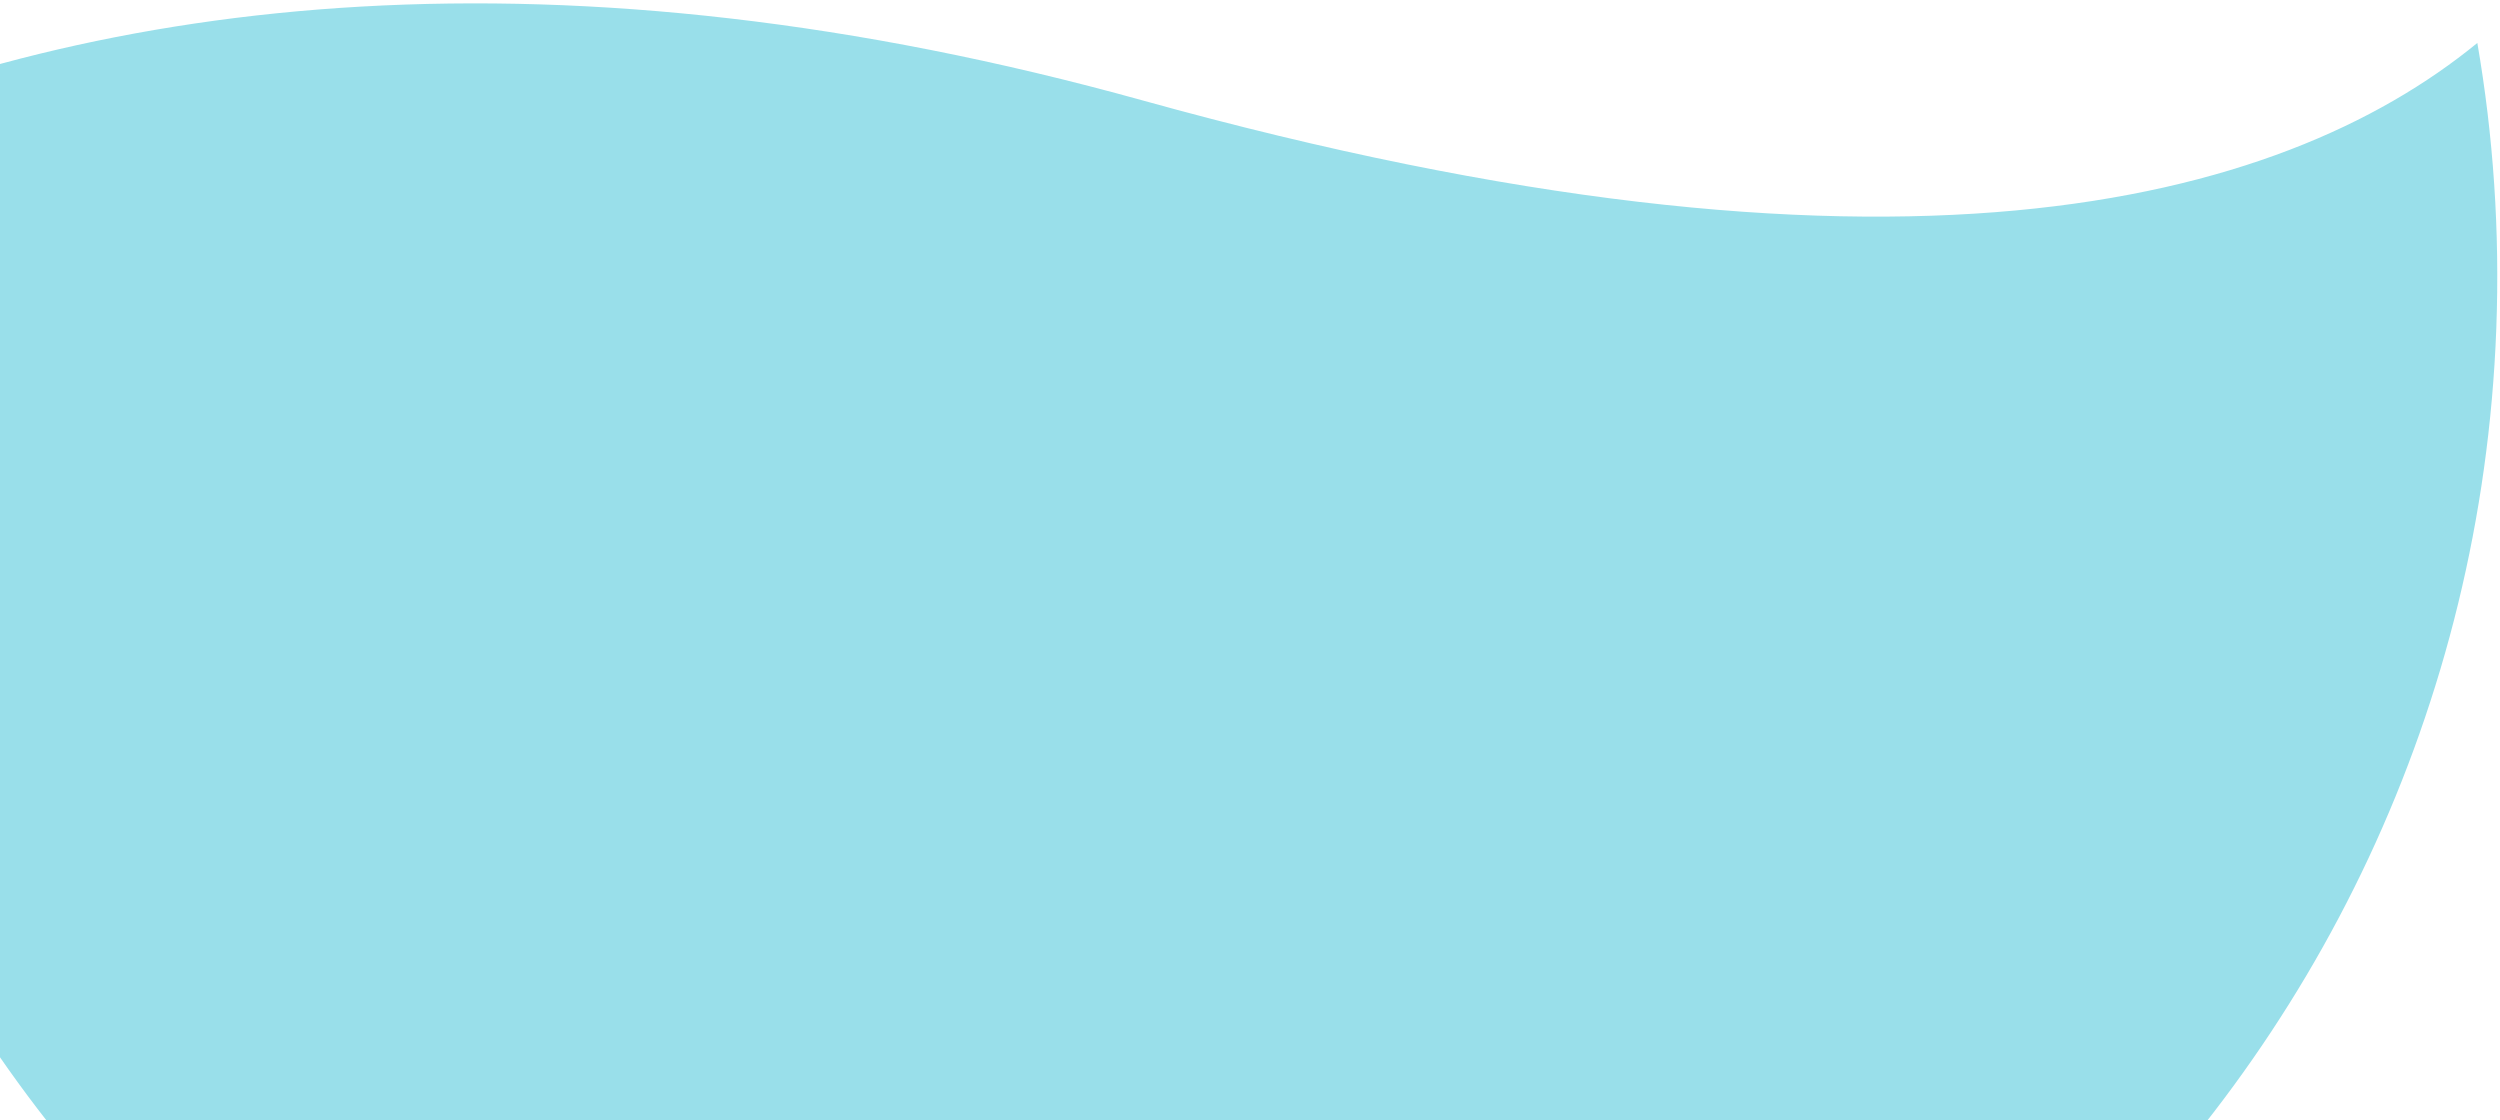 <svg width="723" height="324" viewBox="0 0 723 324" fill="none" xmlns="http://www.w3.org/2000/svg">
<path fill-rule="evenodd" clip-rule="evenodd" d="M716.445 12.423C658.875 59.532 546.282 88.98 330.484 29.053C162.784 -17.517 28.968 -1.536 -68.692 43.269C-69.37 50.572 -69.851 57.937 -70.129 65.356C-78.343 284.076 92.306 468.043 311.027 476.257C529.747 484.47 713.713 313.821 721.927 95.101C722.988 66.861 721.066 39.201 716.445 12.423Z" fill="#99DFEA"/>
</svg>
